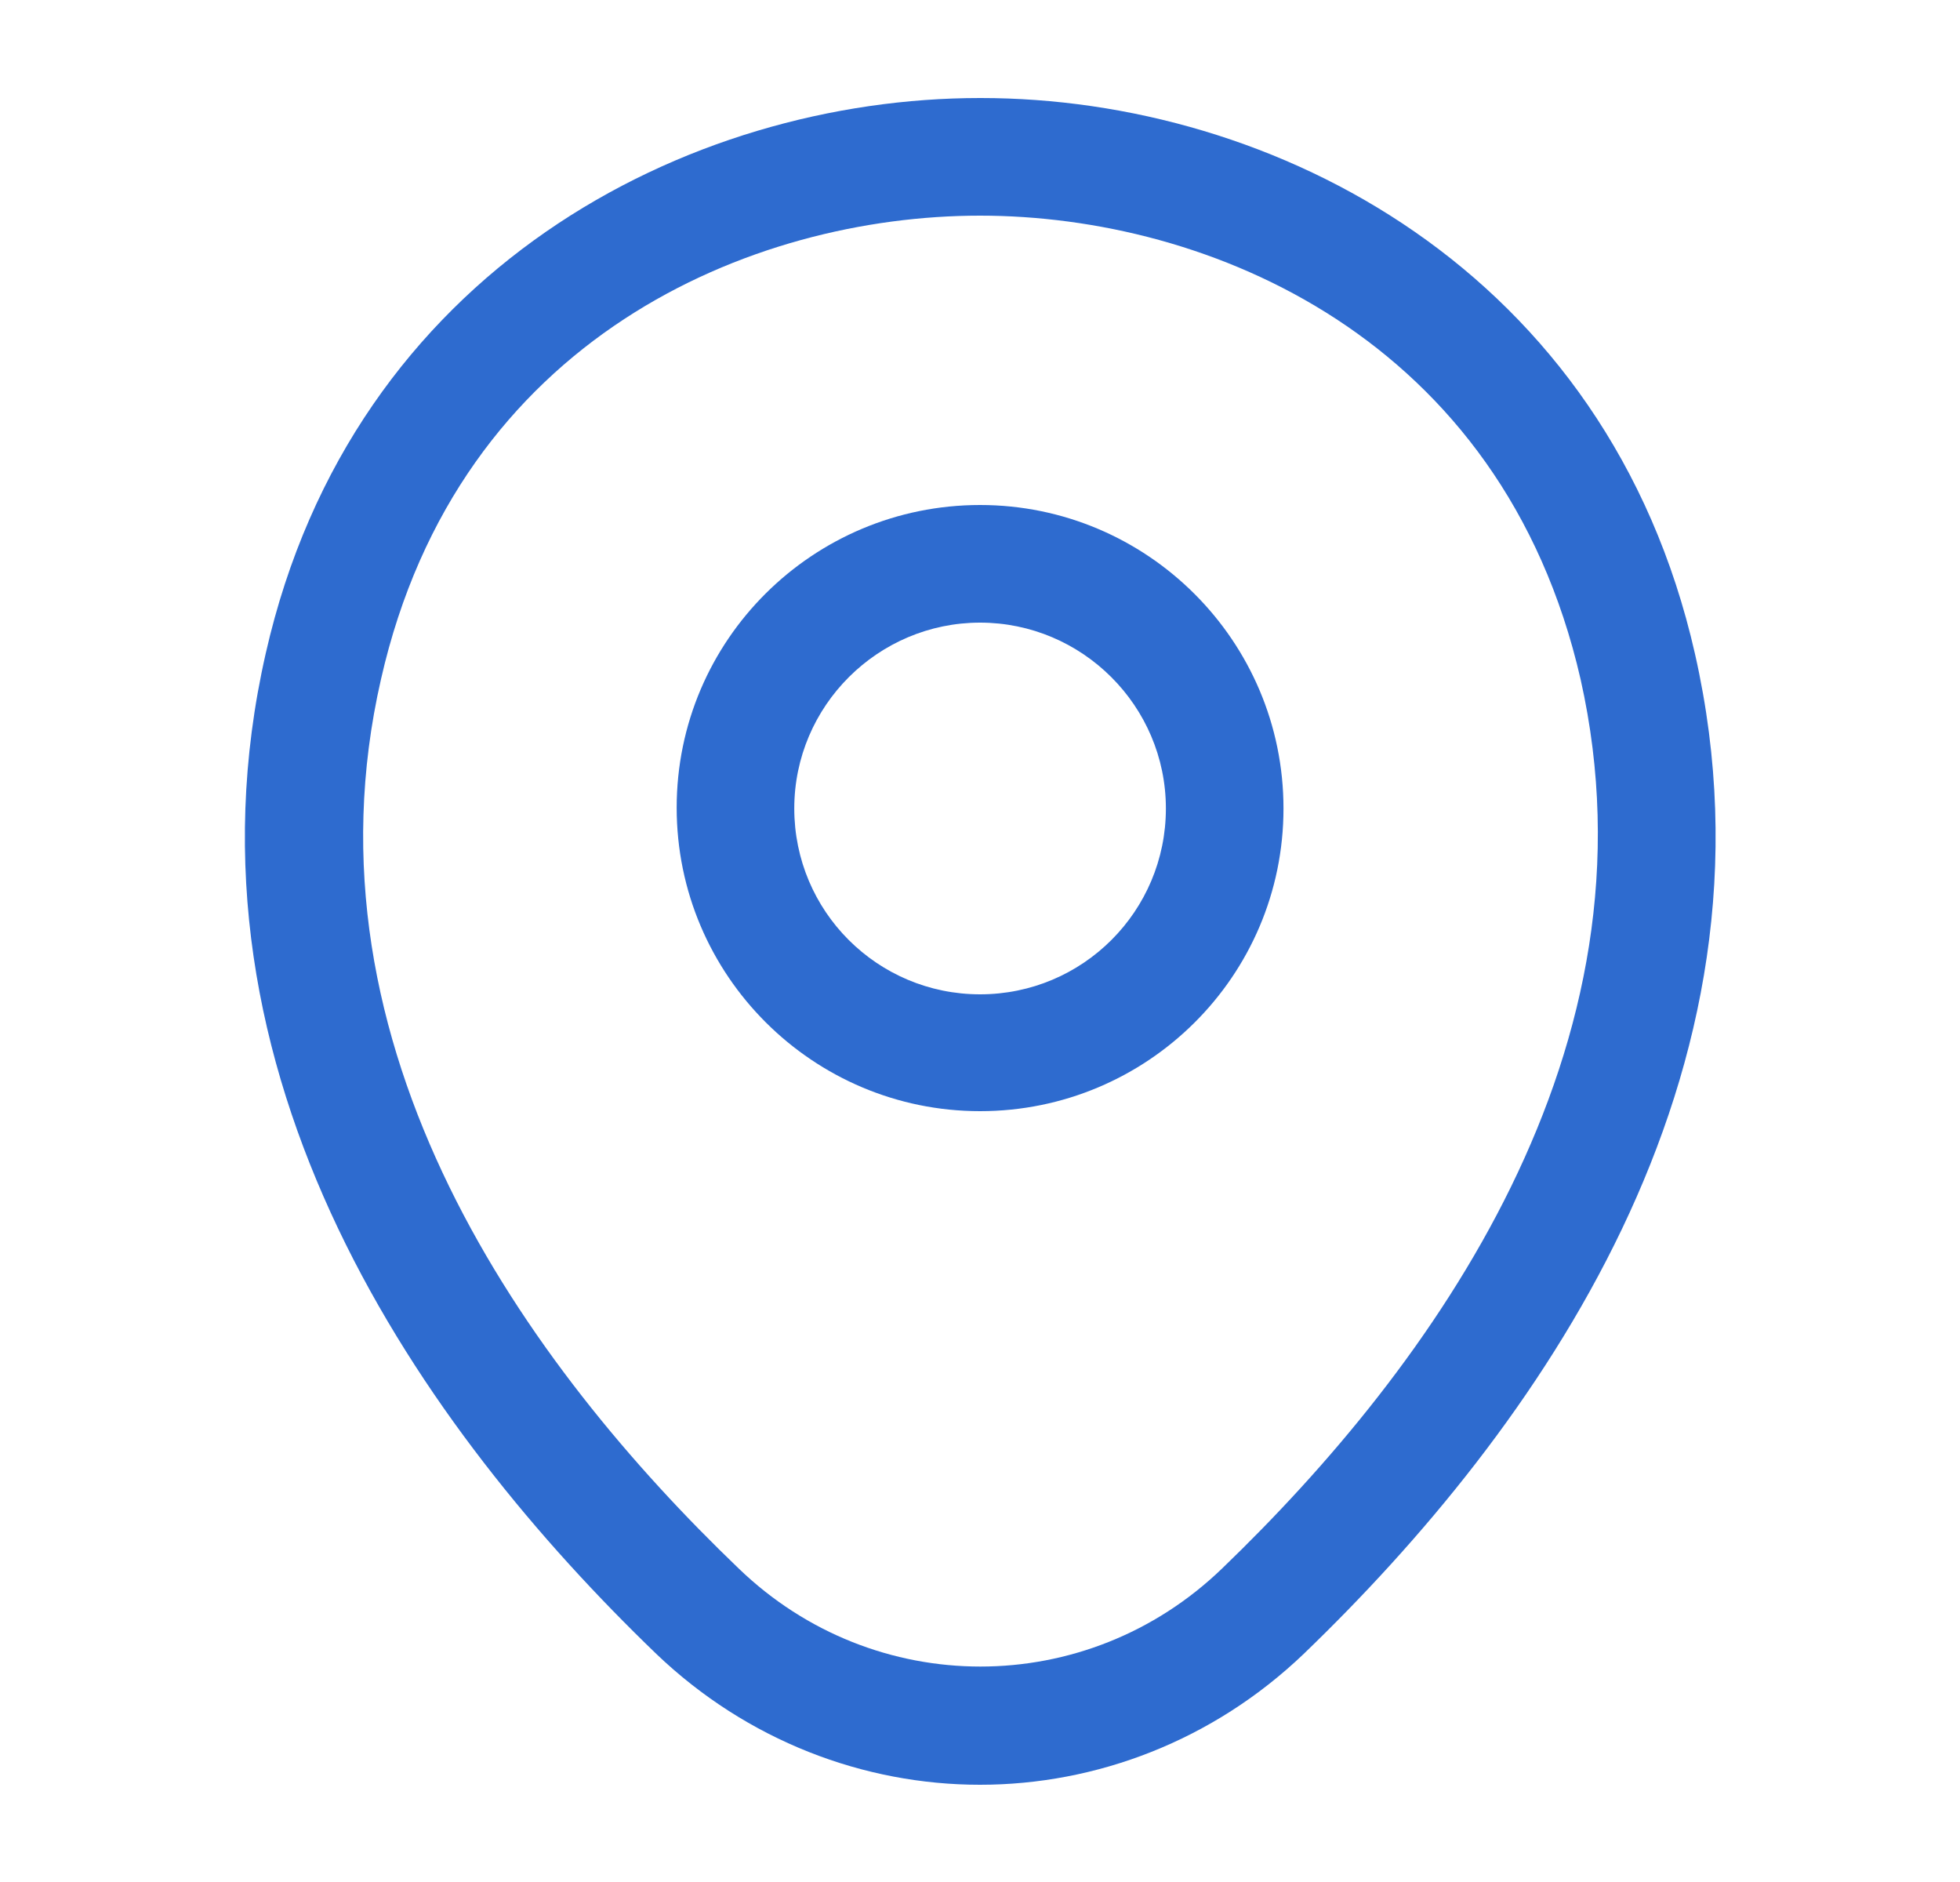<svg width="25" height="24" viewBox="0 0 25 24" fill="none" xmlns="http://www.w3.org/2000/svg">
<path d="M12.501 14.17C10.371 14.17 8.631 12.44 8.631 10.3C8.631 8.16 10.371 6.44 12.501 6.44C14.631 6.44 16.371 8.17 16.371 10.31C16.371 12.45 14.631 14.17 12.501 14.17ZM12.501 7.94C11.201 7.94 10.131 9 10.131 10.31C10.131 11.62 11.191 12.68 12.501 12.68C13.811 12.68 14.871 11.62 14.871 10.31C14.871 9 13.801 7.94 12.501 7.94Z" fill="#2E6BCF"/>
<path d="M12.5 22.76C11.02 22.76 9.53 22.2 8.37 21.09C5.42 18.25 2.16 13.72 3.39 8.33C4.5 3.44 8.77 1.25 12.5 1.25C12.5 1.25 12.5 1.25 12.51 1.25C16.24 1.25 20.51 3.44 21.62 8.34C22.84 13.73 19.58 18.25 16.63 21.09C15.47 22.2 13.98 22.76 12.5 22.76ZM12.5 2.75C9.59 2.75 5.85 4.3 4.86 8.66C3.78 13.37 6.74 17.43 9.42 20C11.15 21.67 13.86 21.67 15.59 20C18.26 17.43 21.22 13.37 20.16 8.66C19.16 4.3 15.41 2.75 12.5 2.75Z" fill="#2E6BCF"/>
</svg>
